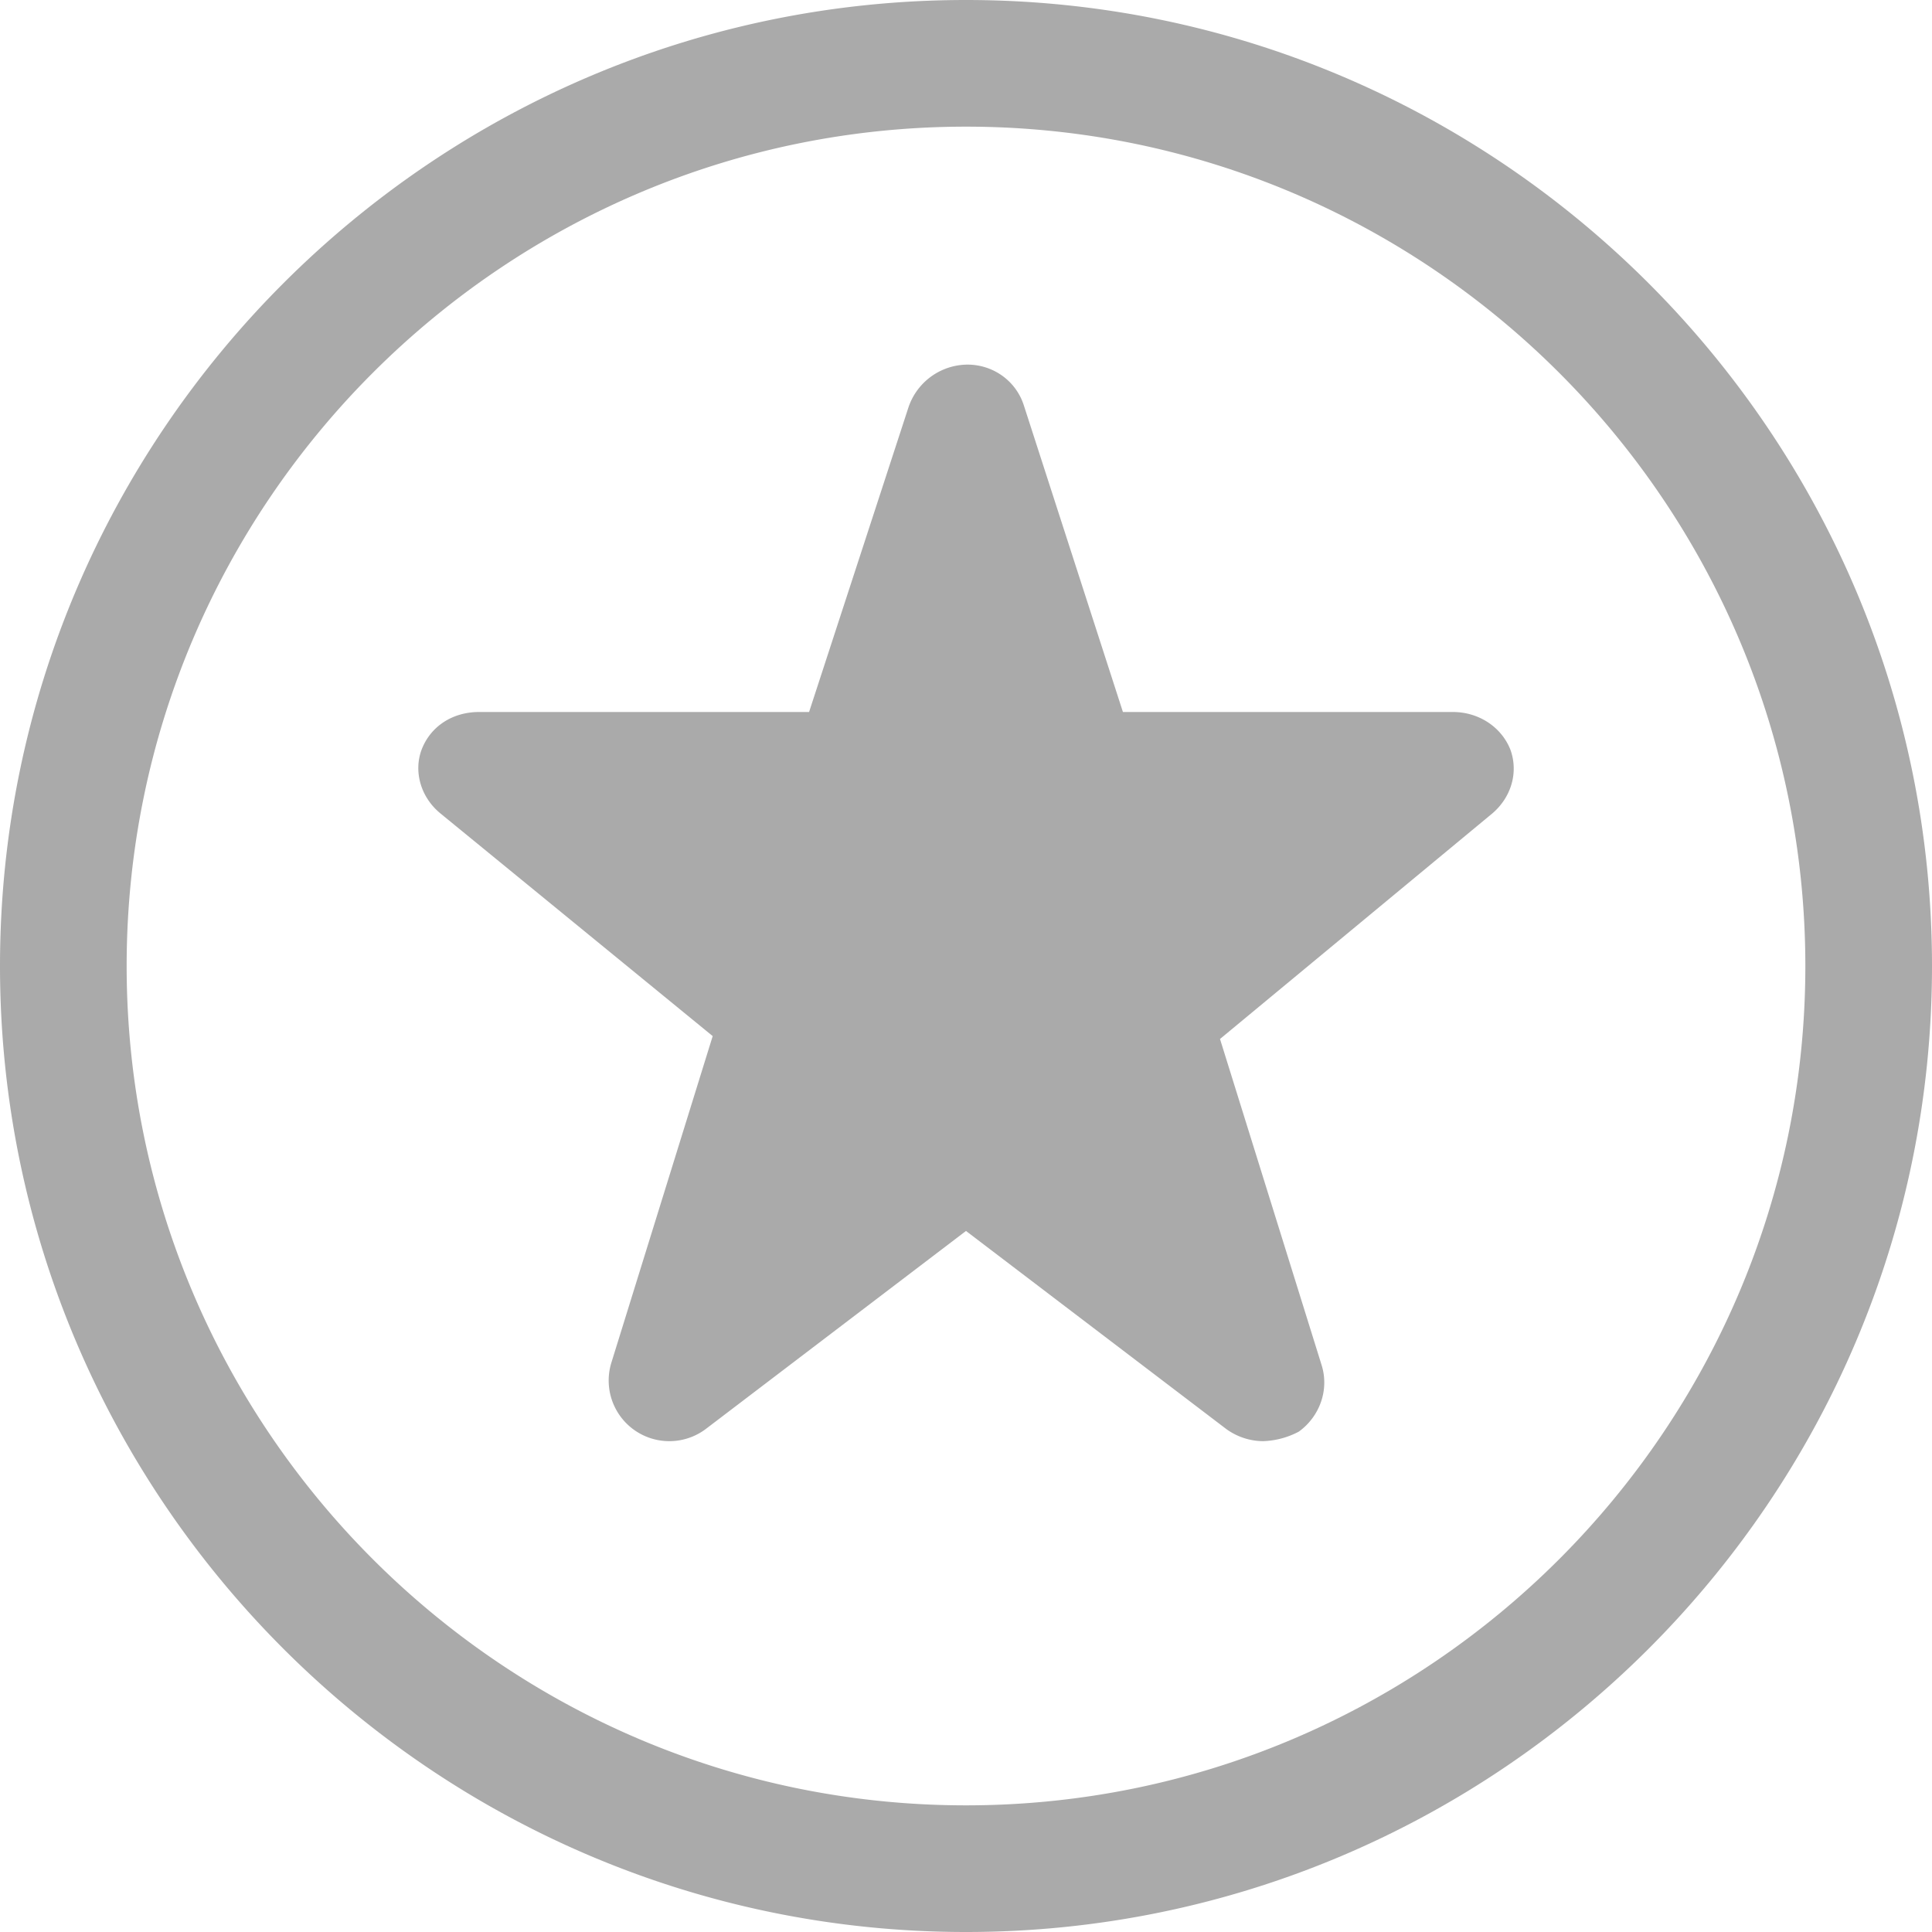 <svg viewBox="0 0 36 36" xmlns="http://www.w3.org/2000/svg"><g fill="none" fill-rule="evenodd"><path d="M-2-2h40v40H-2z"/><path d="M23.535 26.854a1.18 1.18 0 01-.693-.232L18 22.937l-4.842 3.685a1.13 1.13 0 01-1.768-1.224l1.89-6.092-5.072-4.148c-.367-.3-.503-.776-.354-1.184.164-.435.572-.707 1.075-.707h6.147l1.85-5.671a1.168 1.168 0 011.101-.802c.476 0 .898.299 1.047.748l1.85 5.725h6.147c.49 0 .911.286 1.075.707.15.422.013.884-.34 1.184l-5.073 4.202 1.89 6.066c.15.462-.027.965-.421 1.25a1.525 1.525 0 01-.667.178zM18 36C8.078 36 0 27.922 0 18S8.078 0 18 0s18 8.078 18 18-8.078 18-18 18zm0-33.64C9.378 2.36 2.36 9.378 2.36 18S9.378 33.64 18 33.64 33.64 26.622 33.64 18 26.622 2.36 18 2.36z" fill="#AAA" fill-rule="nonzero"/></g></svg>
